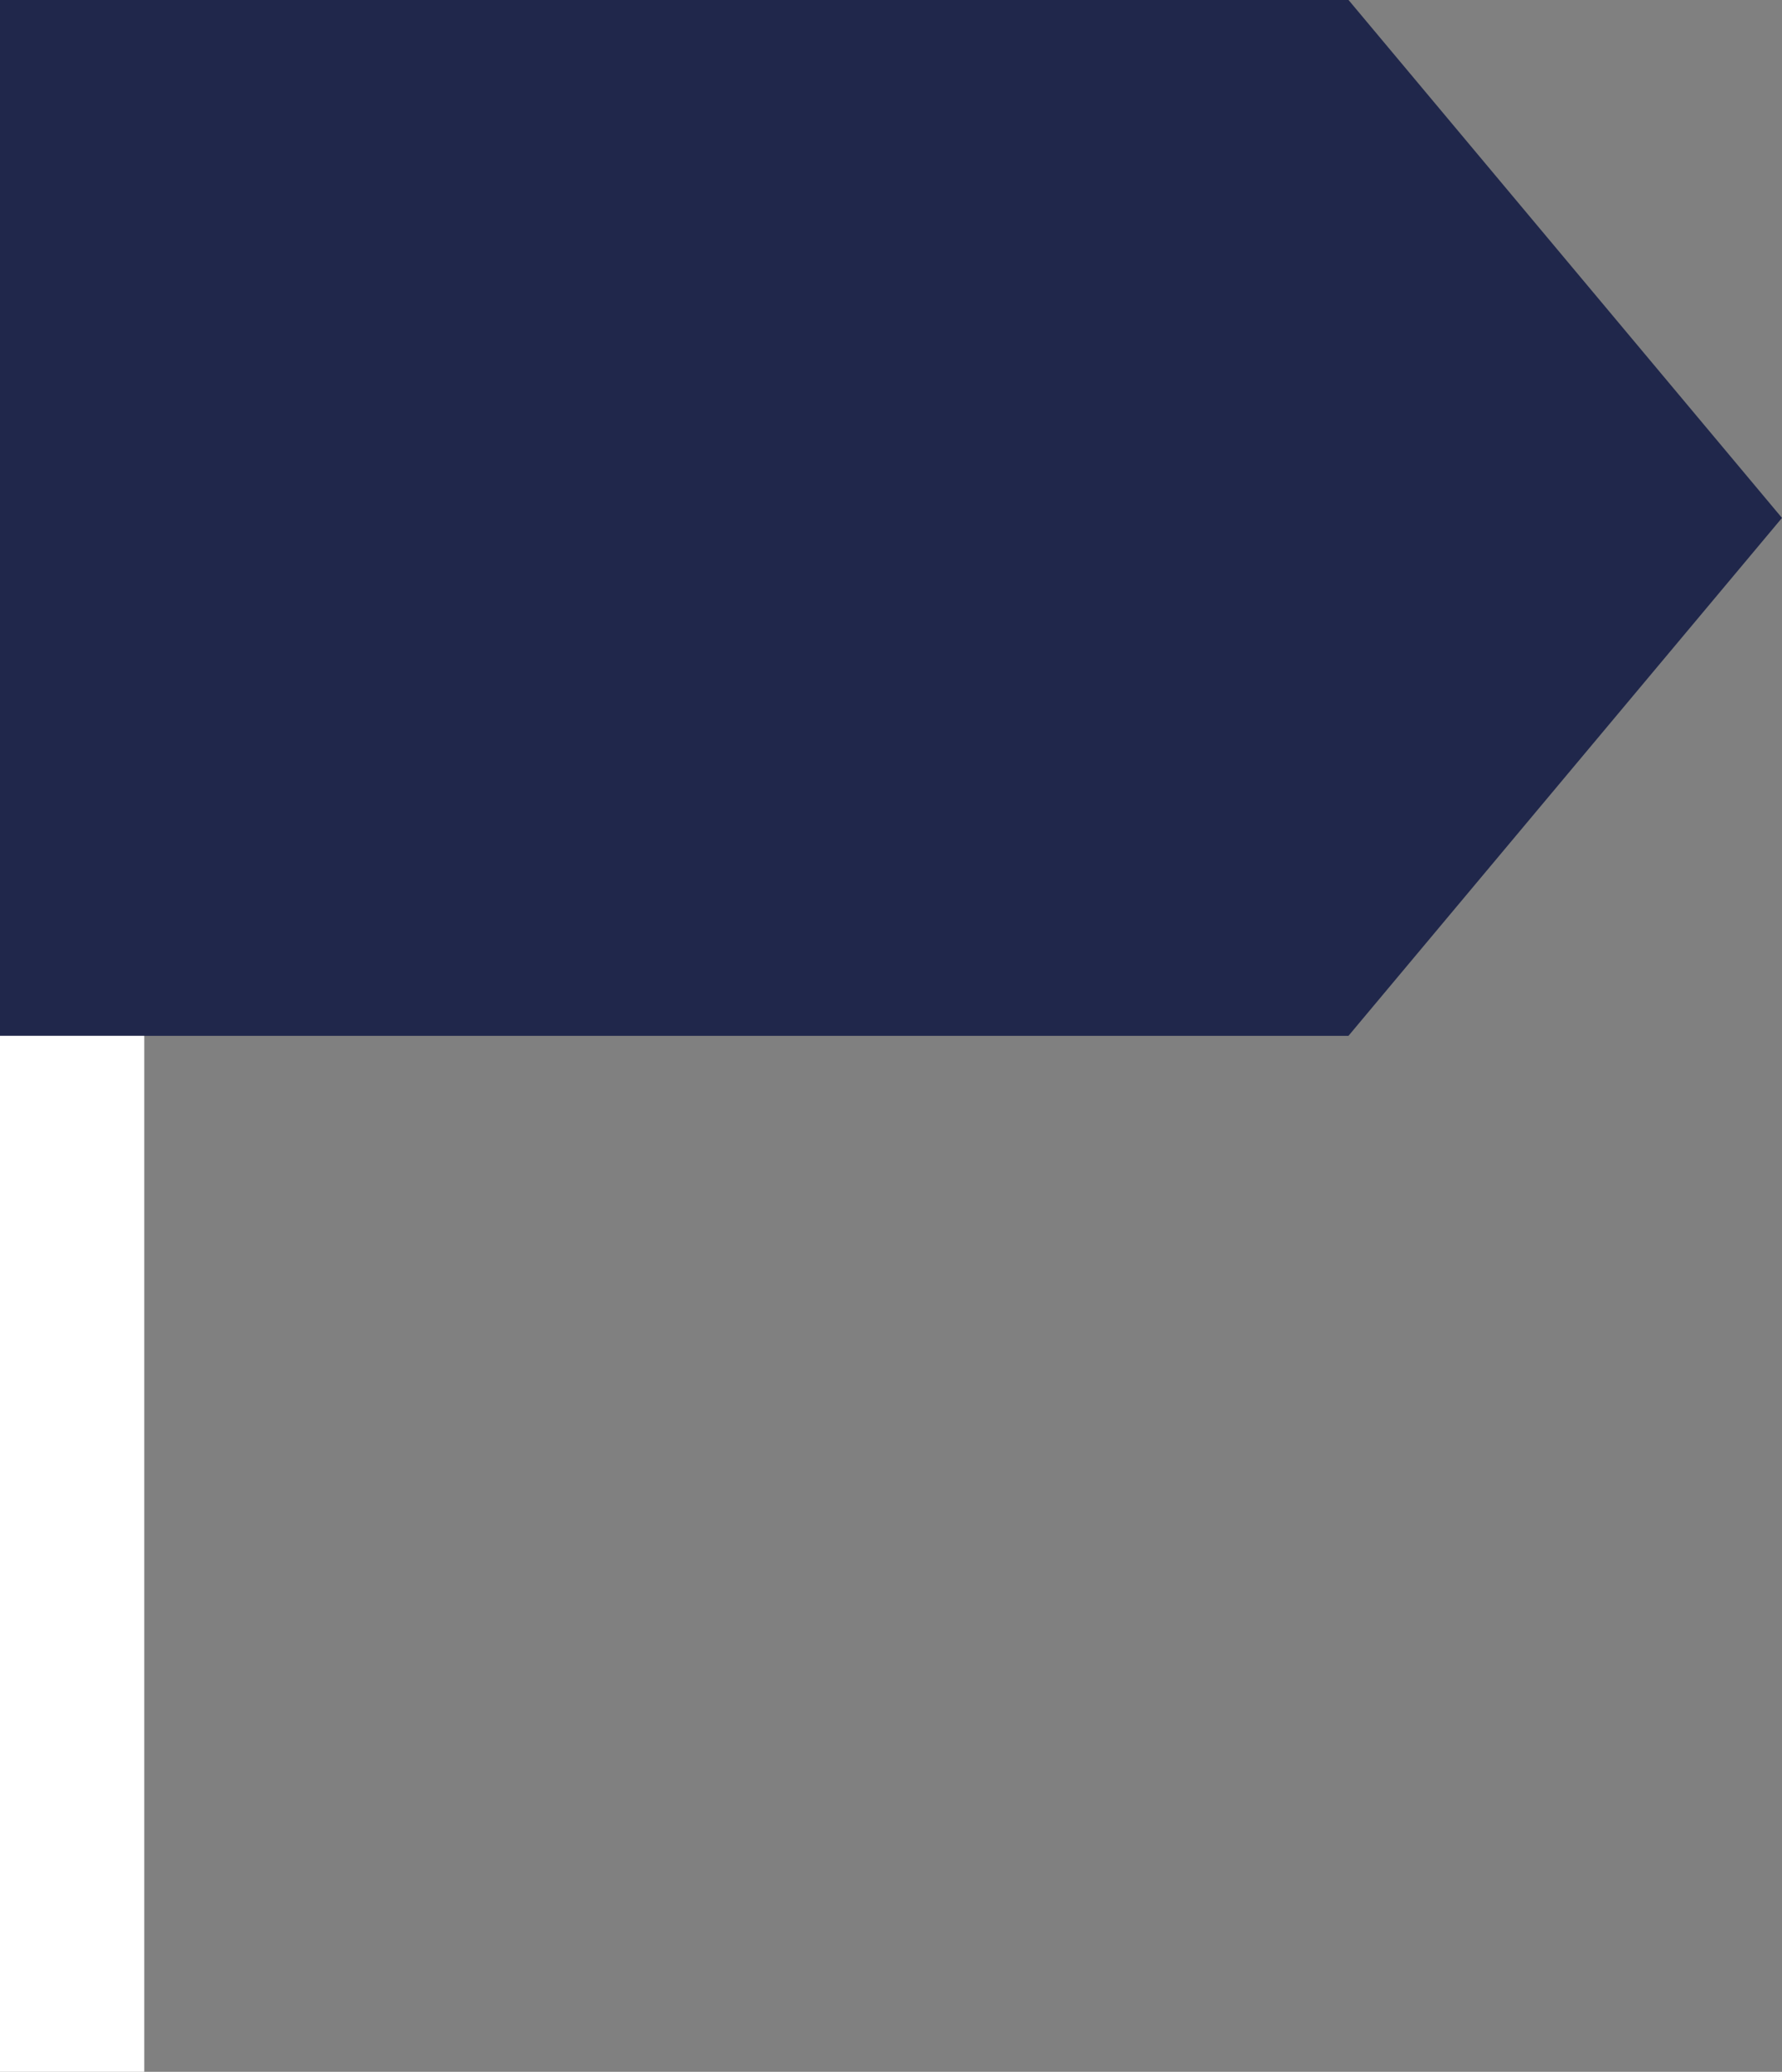 <?xml version="1.0" encoding="UTF-8" standalone="no"?><svg xmlns="http://www.w3.org/2000/svg" xmlns:xlink="http://www.w3.org/1999/xlink" fill="#000000" height="527.1" preserveAspectRatio="xMidYMid meet" version="1" viewBox="69.2 33.1 453.5 527.1" width="453.5" zoomAndPan="magnify"><rect x="69.2" y="33.1" width="453.5" height="527.1" fill="#808080" stroke="none"/><g><g id="change1_1"><path d="M 412.363 33.07 L 522.695 164.867 L 412.363 296.641 L 69.152 296.641 L 69.152 33.07 L 412.363 33.07" fill="#20274b"/></g><g id="change2_1"><path d="M 105.914 560.211 L 69.152 560.211 L 69.152 296.641 L 105.914 296.641 L 105.914 560.211" fill="#ffffff"/></g></g></svg>